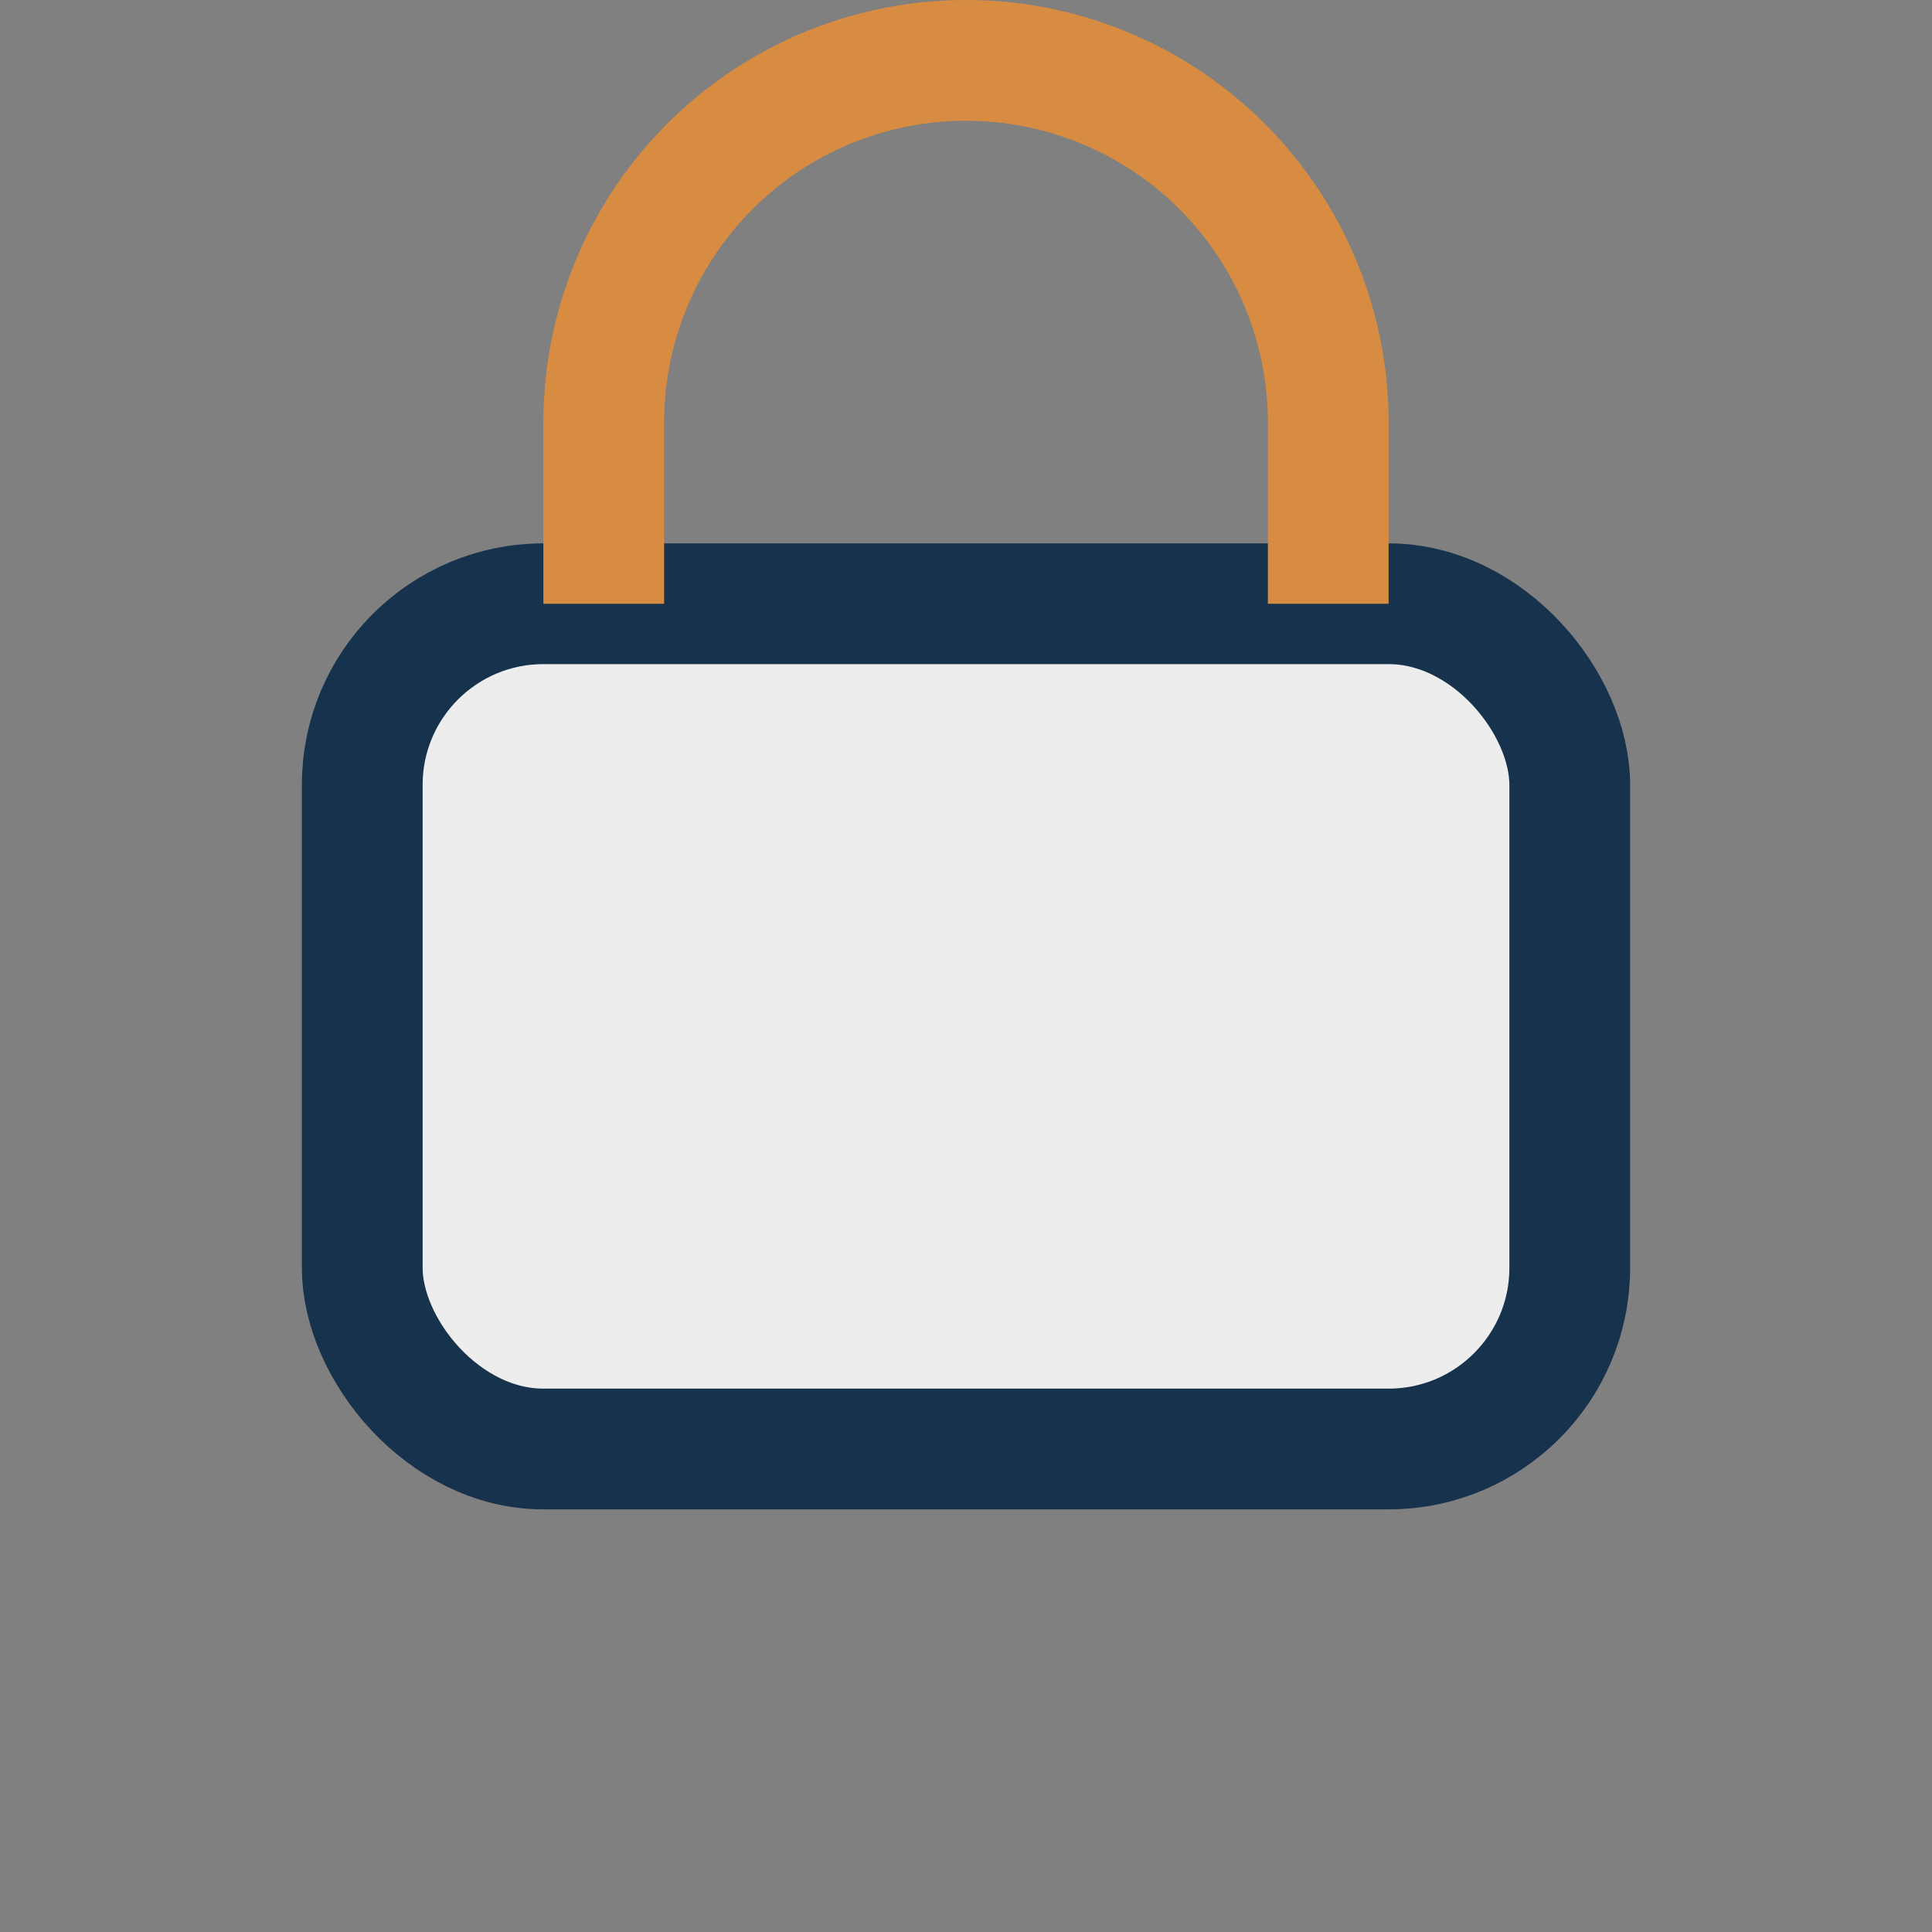 <?xml version="1.0" encoding="UTF-8"?>
<svg xmlns="http://www.w3.org/2000/svg" width="32" height="32" viewBox="0 0 32 32"><rect x="0" y="0" width="32" height="32" fill="#808080" stroke="none"/><rect x="6" y="10" width="20" height="14" rx="3" fill="#EDEDED" stroke="#17324D" stroke-width="2"/><path d="M10 10V7a6 6 0 0 1 12 0v3" stroke="#D78C41" stroke-width="2" fill="none"/></svg>